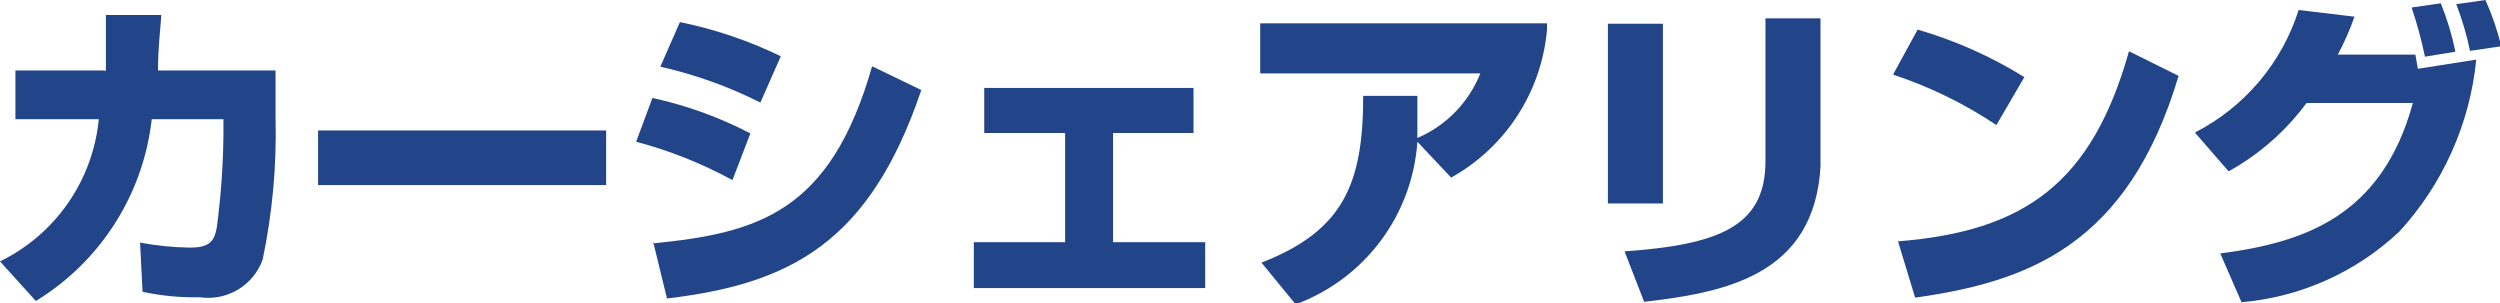 <svg xmlns="http://www.w3.org/2000/svg" xmlns:xlink="http://www.w3.org/1999/xlink" viewBox="0 0 59.97 7.28"><defs><clipPath id="clip-path-txt1" transform="translate(0 0)"><path style="fill:none;" d="M2.49,1.69H0.37V2.86h2A4.25,4.25,0,0,1,0,6.27L0.86,7.22A5.88,5.88,0,0,0,3.64,2.86H5.36v0.4a18.32,18.32,0,0,1-.16,2.2C5.14,5.81,5,5.94,4.55,5.94a7.14,7.14,0,0,1-1.19-.12L3.42,7a5.92,5.92,0,0,0,1.37.13,1.39,1.39,0,0,0,1.51-.9,14.75,14.75,0,0,0,.31-3.4V1.69H3.79c0-.56.06-1,0.08-1.33H2.54c0,0.32,0,.73,0,1.34"/></clipPath><clipPath id="clip-path-txt1-2" transform="translate(0 0)"><rect class="cls-txt1-1" x="7.63" y="3.13" width="6.91" height="1.31"/></clipPath><clipPath id="clip-path-txt1-3" transform="translate(0 0)"><path class="cls-txt1-1" d="M15.26,3.4a10.39,10.39,0,0,1,2.31.92L18,3.2a9.43,9.43,0,0,0-2.35-.85Zm0.41,2.41L16,7.16c2.95-.35,4.86-1.33,6.1-5l-1.18-.57c-1,3.51-2.74,4-5.27,4.25m0.19-4.24a10.4,10.4,0,0,1,2.4.86l0.49-1.11A10.18,10.18,0,0,0,16.31.53Z"/></clipPath><clipPath id="clip-path-txt1-4" transform="translate(0 0)"><polygon class="cls-txt1-1" points="23.61 2.11 23.61 3.19 25.55 3.19 25.55 5.81 23.36 5.81 23.36 6.91 28.91 6.91 28.91 5.81 26.7 5.81 26.7 3.19 28.63 3.19 28.63 2.11 23.61 2.11"/></clipPath><clipPath id="clip-path-txt1-5" transform="translate(0 0)"><path class="cls-txt1-1" d="M30.23,0.56v1.2h5.28A2.82,2.82,0,0,1,34,3.31C34,2.78,34,2.57,34,2.3l-1.3,0c0,2.09-.46,3.23-2.44,4l0.82,1A4.48,4.48,0,0,0,34,3.4l0.81,0.86A4.51,4.51,0,0,0,37.12.56H30.23Z"/></clipPath><clipPath id="clip-path-txt1-6" transform="translate(0 0)"><path class="cls-txt1-1" d="M38.57,4.88h1.32V0.57H38.57v4.3Zm3.78-4.44V3.87c0,1.59-1.17,2-3.38,2.16l0.47,1.21c2.09-.24,4.24-0.7,4.24-3.56V0.44H42.35Z"/></clipPath><clipPath id="clip-path-txt1-7" transform="translate(0 0)"><path class="cls-txt1-1" d="M45.53,5.79l0.41,1.35c2.68-.38,5.1-1.23,6.32-5.32l-1.19-.59c-0.89,3.16-2.5,4.32-5.55,4.56m-0.11-4A10.23,10.23,0,0,1,47.89,3l0.67-1.15A10.28,10.28,0,0,0,46,.71Z"/></clipPath><clipPath id="clip-path-txt1-8" transform="translate(0 0)"><path class="cls-txt1-1" d="M52.66,3.19l0.8,0.92a5.85,5.85,0,0,0,1.87-1.64h2.55c-0.75,2.75-2.65,3.35-4.62,3.61l0.51,1.17a6.32,6.32,0,0,0,3.78-1.69,7.13,7.13,0,0,0,1.85-4.13L58,1.65l-0.06-.34H56.08a6.71,6.71,0,0,0,.4-0.91l-1.34-.16a5,5,0,0,1-2.49,2.94m5.2-3a10.25,10.25,0,0,1,.32,1.18l0.73-.12A6.66,6.66,0,0,0,58.55.08Zm1.07-.08a6.8,6.8,0,0,1,.33,1.12L60,1.11h0A6.15,6.15,0,0,0,59.62,0Z"/></clipPath></defs><g style="clip-path:url(#clip-path-txt1);"><rect y="0.34" width="6.62" height="6.88" style="fill:#224489;"/></g><g style="clip-path:url(#clip-path-txt1-2);"><rect x="7.63" y="3.13" width="6.91" height="1.31" style="fill:#224489;"/></g><g style="clip-path:url(#clip-path-txt1-3);"><rect x="15.26" y="0.53" width="6.86" height="6.63" style="fill:#224489;"/></g><g style="clip-path:url(#clip-path-txt1-4);"><rect x="23.36" y="2.11" width="5.56" height="4.8" style="fill:#224489;"/></g><g style="clip-path:url(#clip-path-txt1-5);"><rect x="30.23" y="0.56" width="6.88" height="6.72" style="fill:#224489;"/></g><g style="clip-path:url(#clip-path-txt1-6);"><rect x="38.57" y="0.44" width="5.1" height="6.8" style="fill:#224489;"/></g><g style="clip-path:url(#clip-path-txt1-7);"><rect x="45.42" y="0.71" width="6.84" height="6.43" style="fill:#224489;"/></g><g style="clip-path:url(#clip-path-txt1-8);"><rect x="52.66" width="7.31" height="7.25" style="fill:#224489;"/></g></svg>
